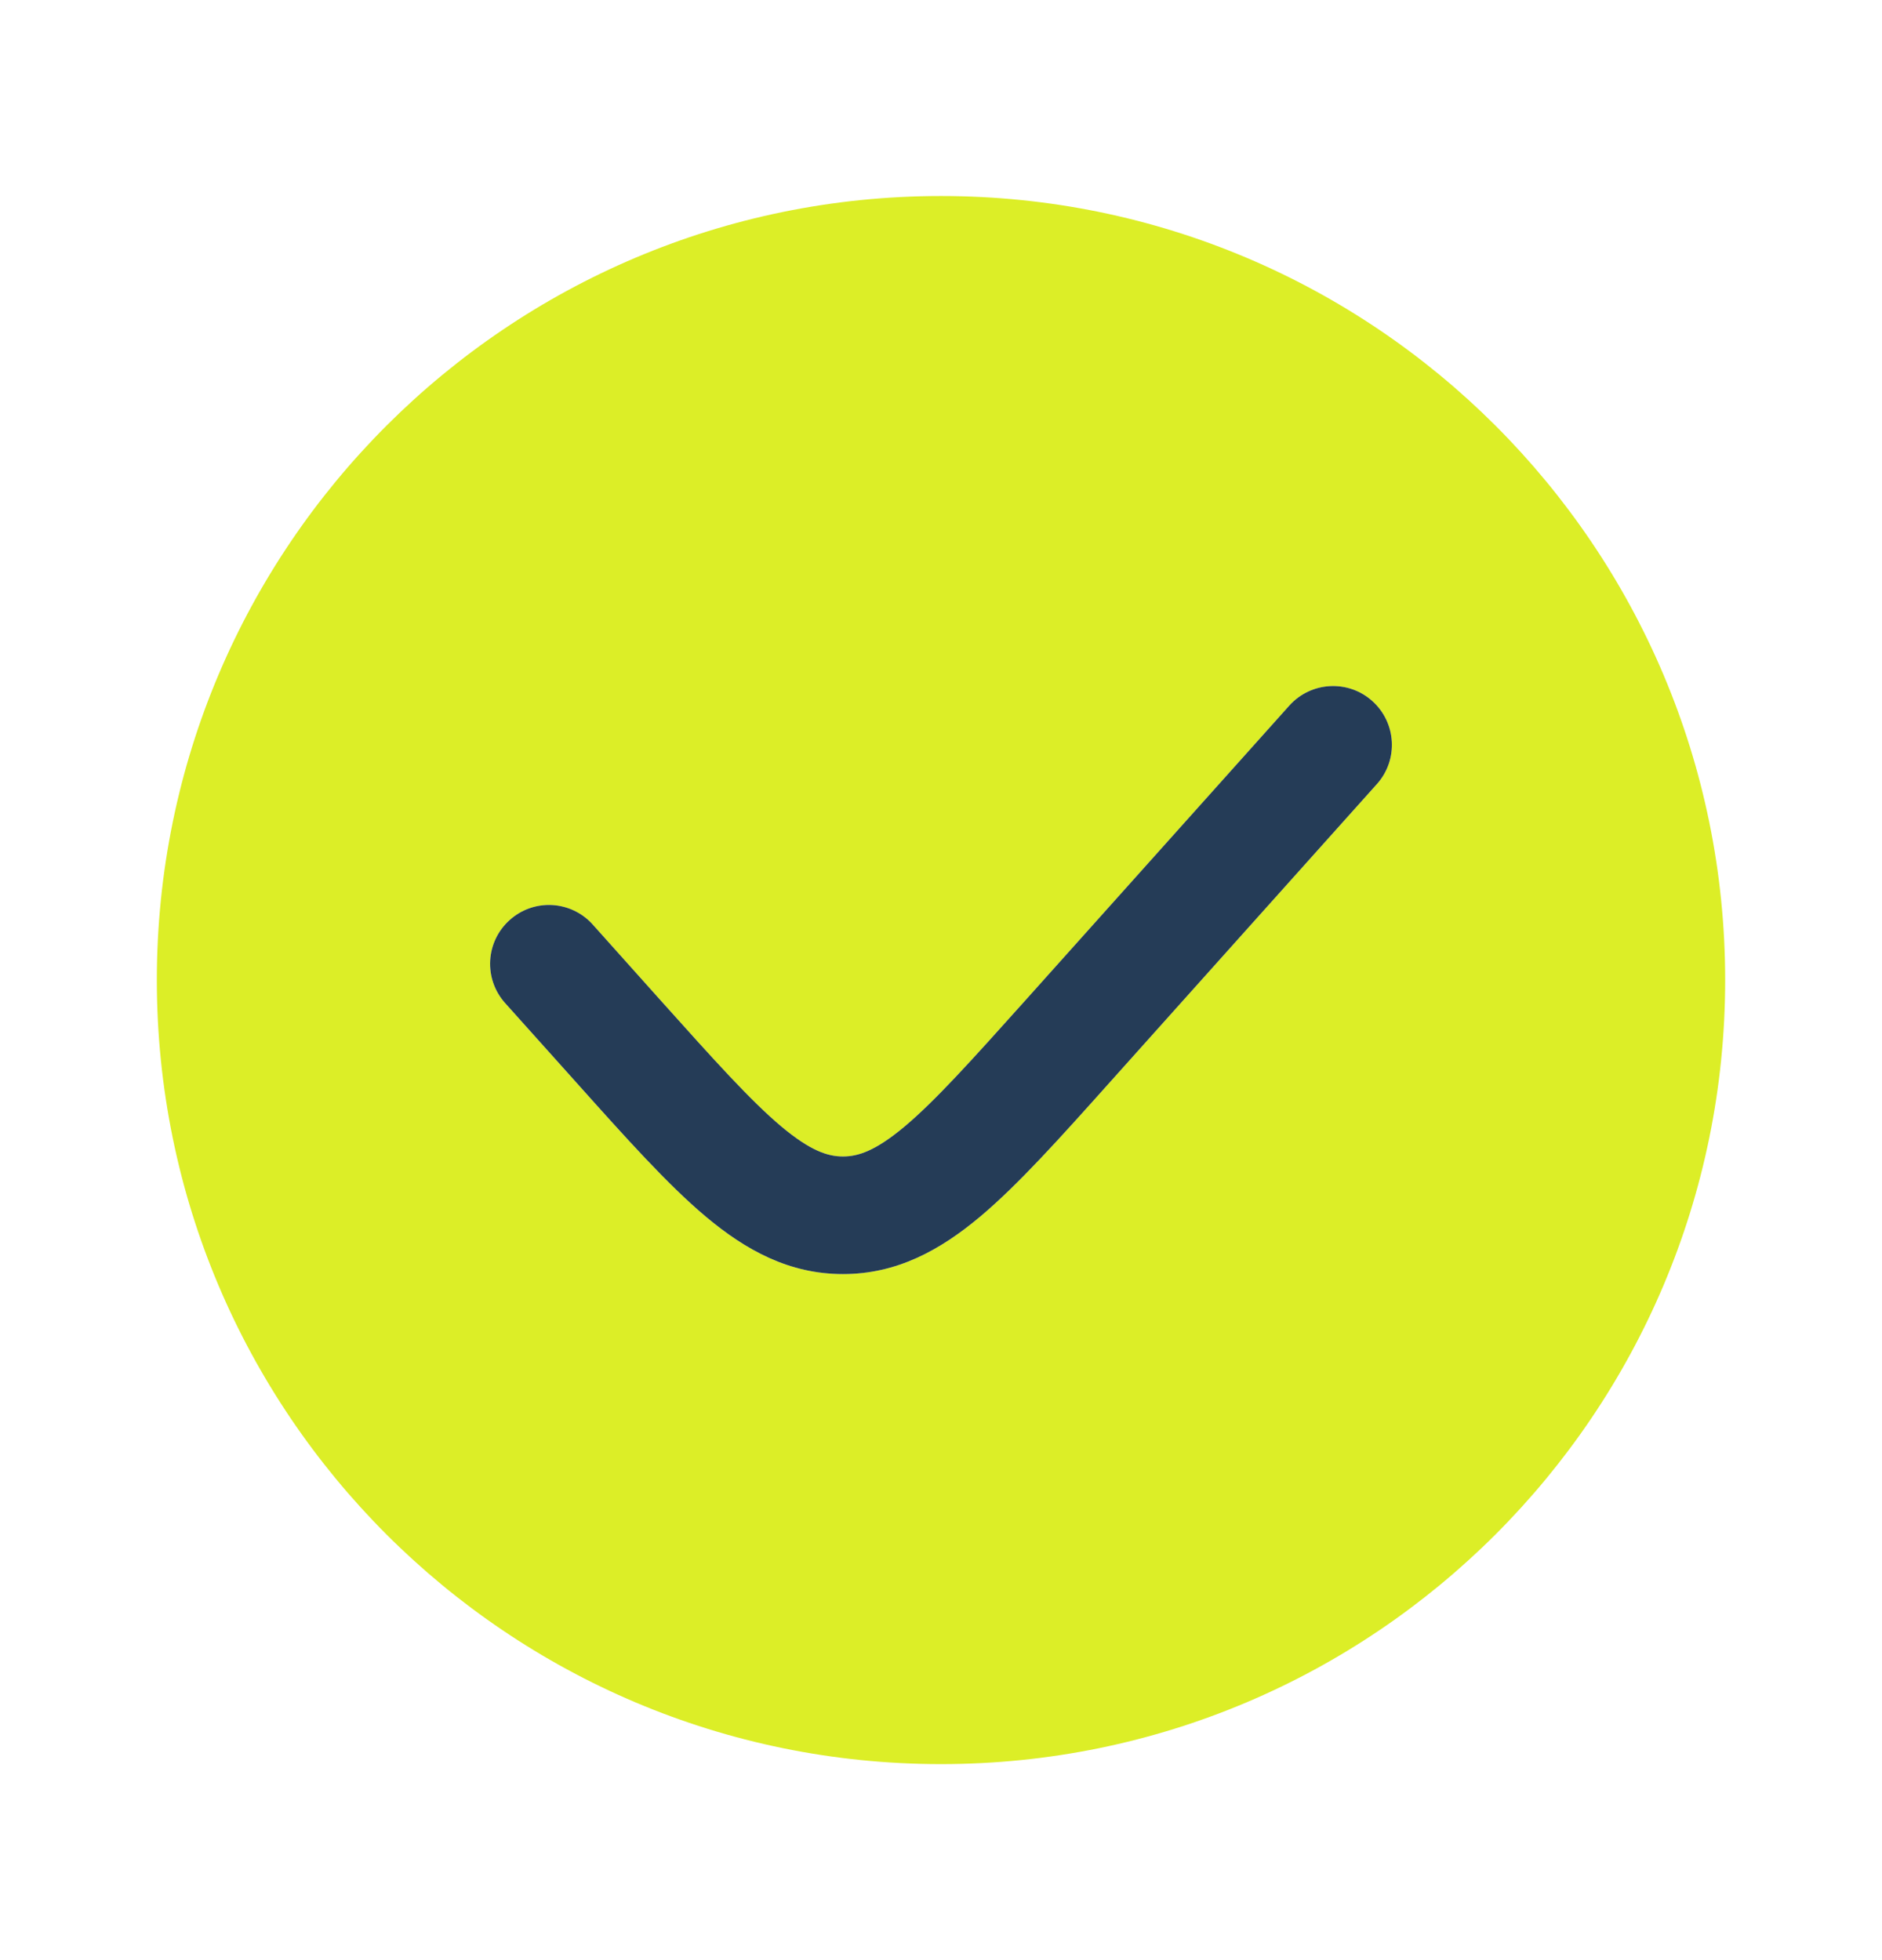 <?xml version="1.0" encoding="UTF-8"?>
<svg xmlns="http://www.w3.org/2000/svg" width="24" height="25" viewBox="0 0 24 25" fill="none">
  <path fill-rule="evenodd" clip-rule="evenodd" d="M12 22.5C17.523 22.5 22 18.023 22 12.5C22 6.977 17.523 2.5 12 2.5C6.477 2.5 2 6.977 2 12.5C2 18.023 6.477 22.5 12 22.5ZM17.559 10C17.835 9.692 17.809 9.218 17.5 8.941C17.192 8.665 16.718 8.691 16.441 9L13.072 12.763C12.389 13.525 11.93 14.036 11.537 14.367C11.162 14.681 10.942 14.75 10.75 14.75C10.558 14.75 10.338 14.681 9.963 14.367C9.57 14.036 9.111 13.525 8.428 12.763L7.559 11.792C7.282 11.483 6.808 11.457 6.5 11.734C6.191 12.01 6.165 12.484 6.441 12.793L7.348 13.805C7.983 14.515 8.514 15.108 8.998 15.515C9.511 15.946 10.064 16.25 10.75 16.25C11.436 16.25 11.989 15.946 12.502 15.515C12.986 15.108 13.517 14.515 14.152 13.805L17.559 10Z" fill="#DCEE27"></path>
  <path fill-rule="evenodd" clip-rule="evenodd" d="M17.559 10C17.835 9.692 17.809 9.218 17.5 8.941C17.192 8.665 16.718 8.691 16.441 9L13.072 12.763C12.389 13.525 11.93 14.036 11.537 14.367C11.162 14.681 10.942 14.75 10.75 14.75C10.558 14.75 10.338 14.681 9.963 14.367C9.57 14.036 9.111 13.525 8.428 12.763L7.559 11.792C7.282 11.483 6.808 11.457 6.5 11.734C6.191 12.01 6.165 12.484 6.441 12.793L7.348 13.805C7.983 14.515 8.514 15.108 8.998 15.515C9.511 15.946 10.064 16.25 10.75 16.25C11.436 16.25 11.989 15.946 12.502 15.515C12.986 15.108 13.517 14.515 14.152 13.805L17.559 10Z" fill="#253C57"></path>
</svg>
